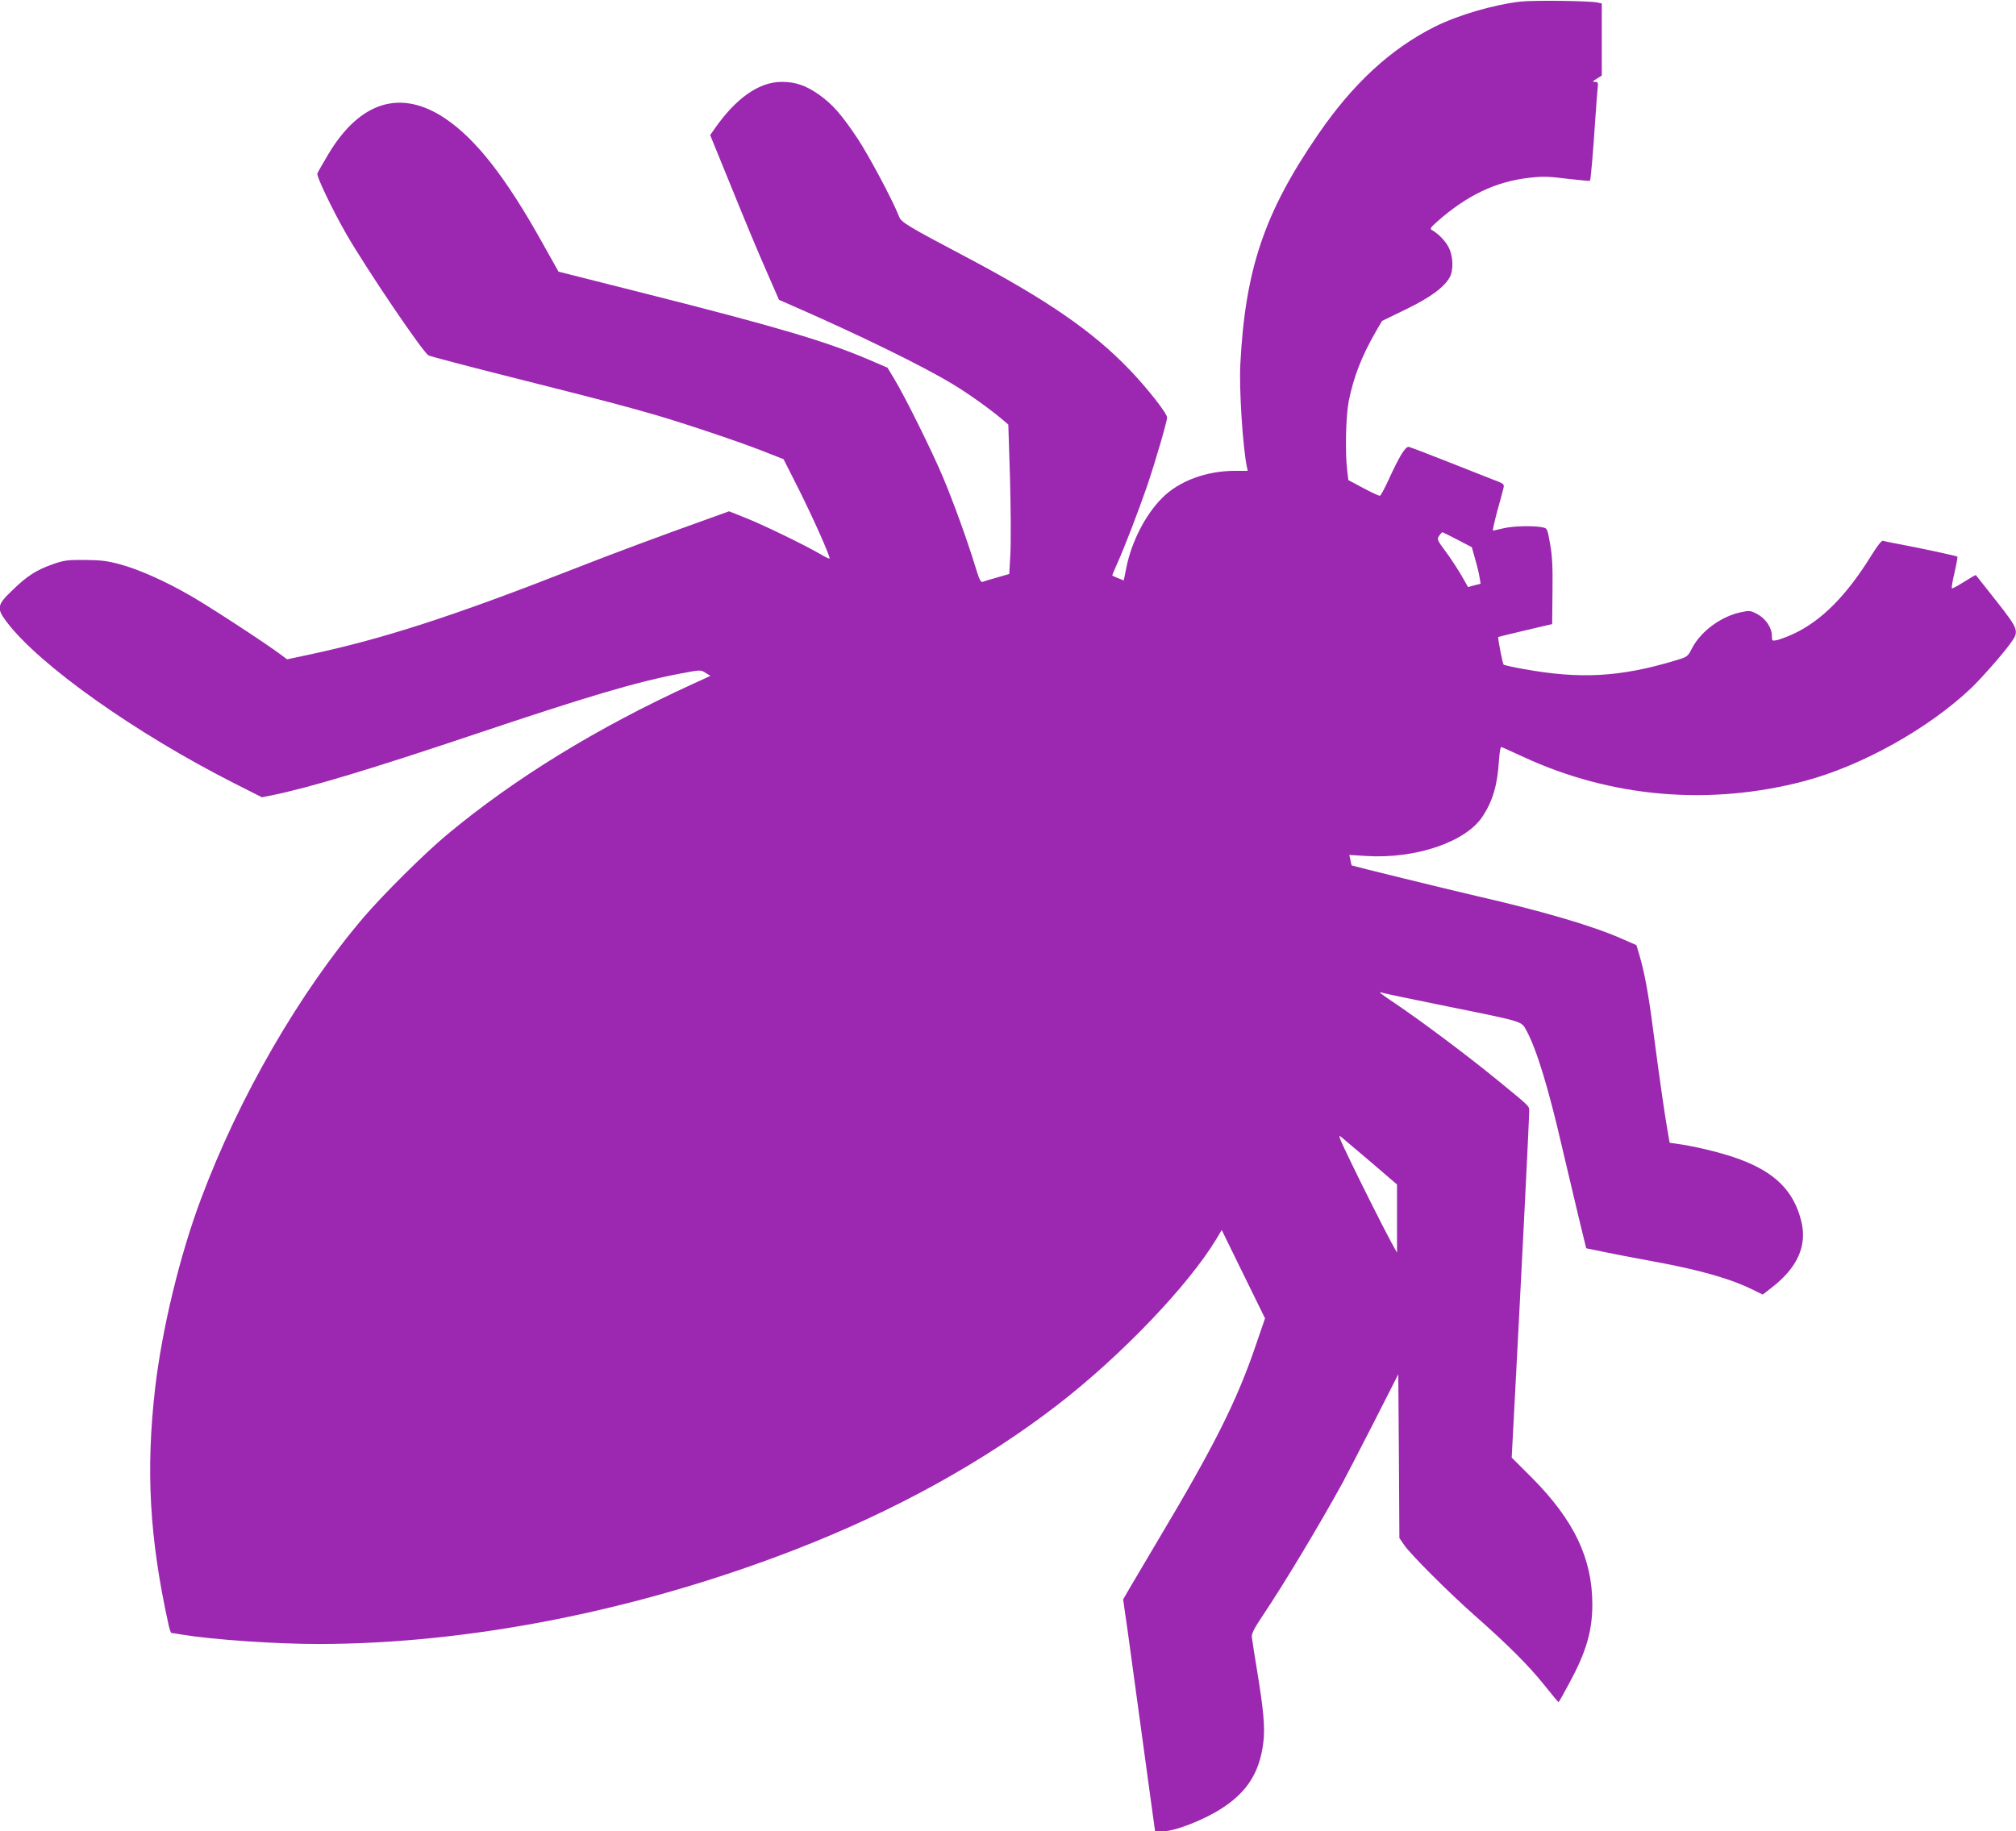 <?xml version="1.0" standalone="no"?>
<!DOCTYPE svg PUBLIC "-//W3C//DTD SVG 20010904//EN"
 "http://www.w3.org/TR/2001/REC-SVG-20010904/DTD/svg10.dtd">
<svg version="1.0" xmlns="http://www.w3.org/2000/svg"
 width="1280pt" height="1163pt" viewBox="0 0 1280 1163"
 preserveAspectRatio="xMidYMid meet">
<g transform="translate(0,1163) scale(0.1,-0.1)"
fill="#9c27b0" stroke="none">
<path d="M9655 11620 c-173 -20 -396 -85 -548 -161 -279 -141 -518 -361 -739
-684 -340 -495 -462 -855 -493 -1460 -8 -155 15 -515 41 -647 l6 -28 -80 0
c-184 0 -358 -65 -465 -174 -105 -106 -192 -275 -225 -438 l-17 -84 -35 14
c-19 8 -36 15 -38 17 -1 1 12 33 29 71 48 105 135 333 191 494 53 156 128 413
128 439 0 26 -127 188 -240 305 -233 243 -527 445 -1040 716 -364 192 -407
218 -421 253 -40 104 -193 390 -264 497 -105 157 -159 218 -248 281 -82 57
-146 79 -234 79 -144 0 -292 -104 -428 -301 l-26 -37 91 -223 c152 -374 199
-487 274 -658 l72 -165 89 -39 c429 -188 823 -381 1015 -497 98 -59 241 -161
319 -228 l33 -28 11 -350 c5 -192 6 -405 2 -474 l-7 -125 -76 -22 c-43 -12
-84 -24 -93 -28 -12 -5 -22 15 -48 102 -50 163 -136 401 -204 563 -67 160
-243 516 -310 625 l-42 70 -121 52 c-267 114 -572 205 -1394 413 l-574 145
-107 191 c-229 410 -419 652 -613 782 -282 189 -542 108 -743 -230 -34 -57
-65 -111 -68 -120 -7 -16 95 -229 182 -381 130 -226 489 -756 524 -774 14 -7
258 -71 544 -143 547 -138 704 -179 900 -236 188 -55 527 -169 675 -227 l135
-53 96 -190 c94 -188 203 -433 196 -441 -3 -2 -29 10 -58 28 -96 56 -361 185
-472 229 l-108 43 -147 -53 c-272 -97 -595 -217 -857 -320 -748 -293 -1201
-440 -1671 -539 l-131 -28 -39 29 c-94 71 -460 310 -578 377 -162 93 -324 165
-446 198 -78 21 -118 26 -220 27 -112 1 -133 -2 -205 -27 -104 -37 -163 -74
-257 -166 -97 -92 -101 -114 -36 -200 208 -275 817 -707 1447 -1026 l174 -88
61 12 c241 49 638 169 1296 390 721 242 1026 332 1302 384 126 24 127 24 158
4 l31 -19 -118 -54 c-605 -277 -1124 -596 -1553 -953 -141 -117 -404 -378
-530 -525 -409 -480 -792 -1142 -1034 -1790 -134 -356 -247 -825 -291 -1201
-60 -523 -36 -952 85 -1502 6 -29 15 -53 18 -53 4 0 33 -4 65 -10 203 -33 596
-60 872 -60 958 1 2024 212 3020 598 633 245 1201 559 1670 921 404 312 830
758 1008 1053 l34 57 137 -280 138 -281 -57 -166 c-122 -359 -264 -642 -625
-1247 -75 -126 -155 -262 -178 -301 l-41 -71 30 -209 c16 -115 49 -355 73
-534 24 -179 57 -416 72 -527 l28 -203 46 0 c77 0 258 70 374 144 164 105 243
229 267 419 12 96 2 206 -41 467 -16 96 -30 189 -32 205 -1 23 16 56 71 138
133 198 356 569 506 842 21 39 109 209 196 379 l157 309 4 -520 3 -520 30 -44
c41 -60 280 -299 445 -445 215 -190 346 -321 442 -441 50 -62 92 -113 93 -113
2 0 33 54 68 120 108 199 147 332 147 501 0 291 -115 534 -383 804 l-129 129
11 206 c44 826 101 1954 100 1990 0 38 13 25 -198 198 -185 152 -488 379 -656
492 -89 59 -111 77 -80 66 11 -4 195 -43 410 -86 499 -101 473 -94 507 -155
64 -117 141 -370 227 -745 29 -124 75 -318 102 -431 l50 -206 102 -21 c56 -12
201 -40 322 -62 306 -56 500 -112 648 -187 l49 -24 54 42 c168 129 230 270
190 427 -58 229 -219 356 -561 442 -61 16 -147 34 -192 41 l-82 12 -15 86
c-16 90 -48 311 -92 646 -28 216 -53 350 -84 456 l-20 67 -103 45 c-180 79
-505 174 -912 267 -186 43 -788 191 -792 194 -2 1 -6 17 -9 35 l-7 32 109 -7
c312 -19 631 89 737 251 64 97 94 197 104 352 4 62 10 92 17 89 6 -2 70 -32
141 -64 559 -258 1182 -310 1782 -152 364 97 784 331 1057 589 66 63 207 223
254 290 53 73 49 84 -94 266 -69 88 -127 161 -129 163 -1 2 -35 -18 -75 -43
-40 -25 -74 -44 -77 -41 -3 3 4 49 17 101 12 53 20 98 18 100 -5 5 -220 51
-346 75 -62 11 -119 23 -126 26 -9 3 -35 -30 -76 -96 -157 -253 -314 -411
-490 -494 -41 -19 -90 -37 -107 -41 -32 -6 -33 -6 -33 27 0 52 -39 109 -92
138 -44 23 -50 24 -105 12 -125 -26 -254 -121 -309 -227 -29 -56 -29 -56 -109
-80 -348 -105 -604 -119 -965 -53 -63 11 -118 24 -123 27 -7 7 -39 173 -34
176 1 1 79 20 172 42 l170 40 2 204 c2 157 -1 227 -15 304 -17 98 -18 100 -47
106 -56 12 -190 9 -250 -6 -33 -8 -63 -14 -66 -15 -3 0 9 55 27 123 19 67 37
134 40 148 6 25 2 28 -68 54 -40 16 -172 68 -294 116 -121 48 -229 89 -239 91
-22 4 -60 -59 -130 -212 -24 -52 -48 -96 -53 -98 -6 -2 -53 20 -105 48 l-96
51 -8 67 c-13 109 -8 338 10 432 31 156 82 288 175 449 l37 63 150 73 c156 75
248 143 281 207 23 44 20 130 -6 183 -20 42 -67 91 -107 113 -16 9 -12 15 31
54 190 168 373 255 585 279 85 10 122 9 241 -6 78 -9 143 -15 145 -13 5 4 20
182 35 408 5 80 12 162 14 183 4 32 2 37 -17 37 -19 0 -17 3 11 20 l32 20 0
229 0 229 -27 6 c-49 11 -405 15 -488 6z m-400 -3418 l90 -47 21 -75 c12 -41
25 -94 28 -116 l7 -41 -40 -10 -40 -11 -44 77 c-25 42 -69 110 -100 151 -52
70 -54 76 -40 97 9 13 18 23 22 23 3 -1 47 -22 96 -48z m-547 -3955 l162 -139
0 -216 0 -217 -36 65 c-51 94 -196 382 -275 548 -60 125 -65 140 -41 120 15
-13 101 -85 190 -161z"/>
</g>
</svg>
